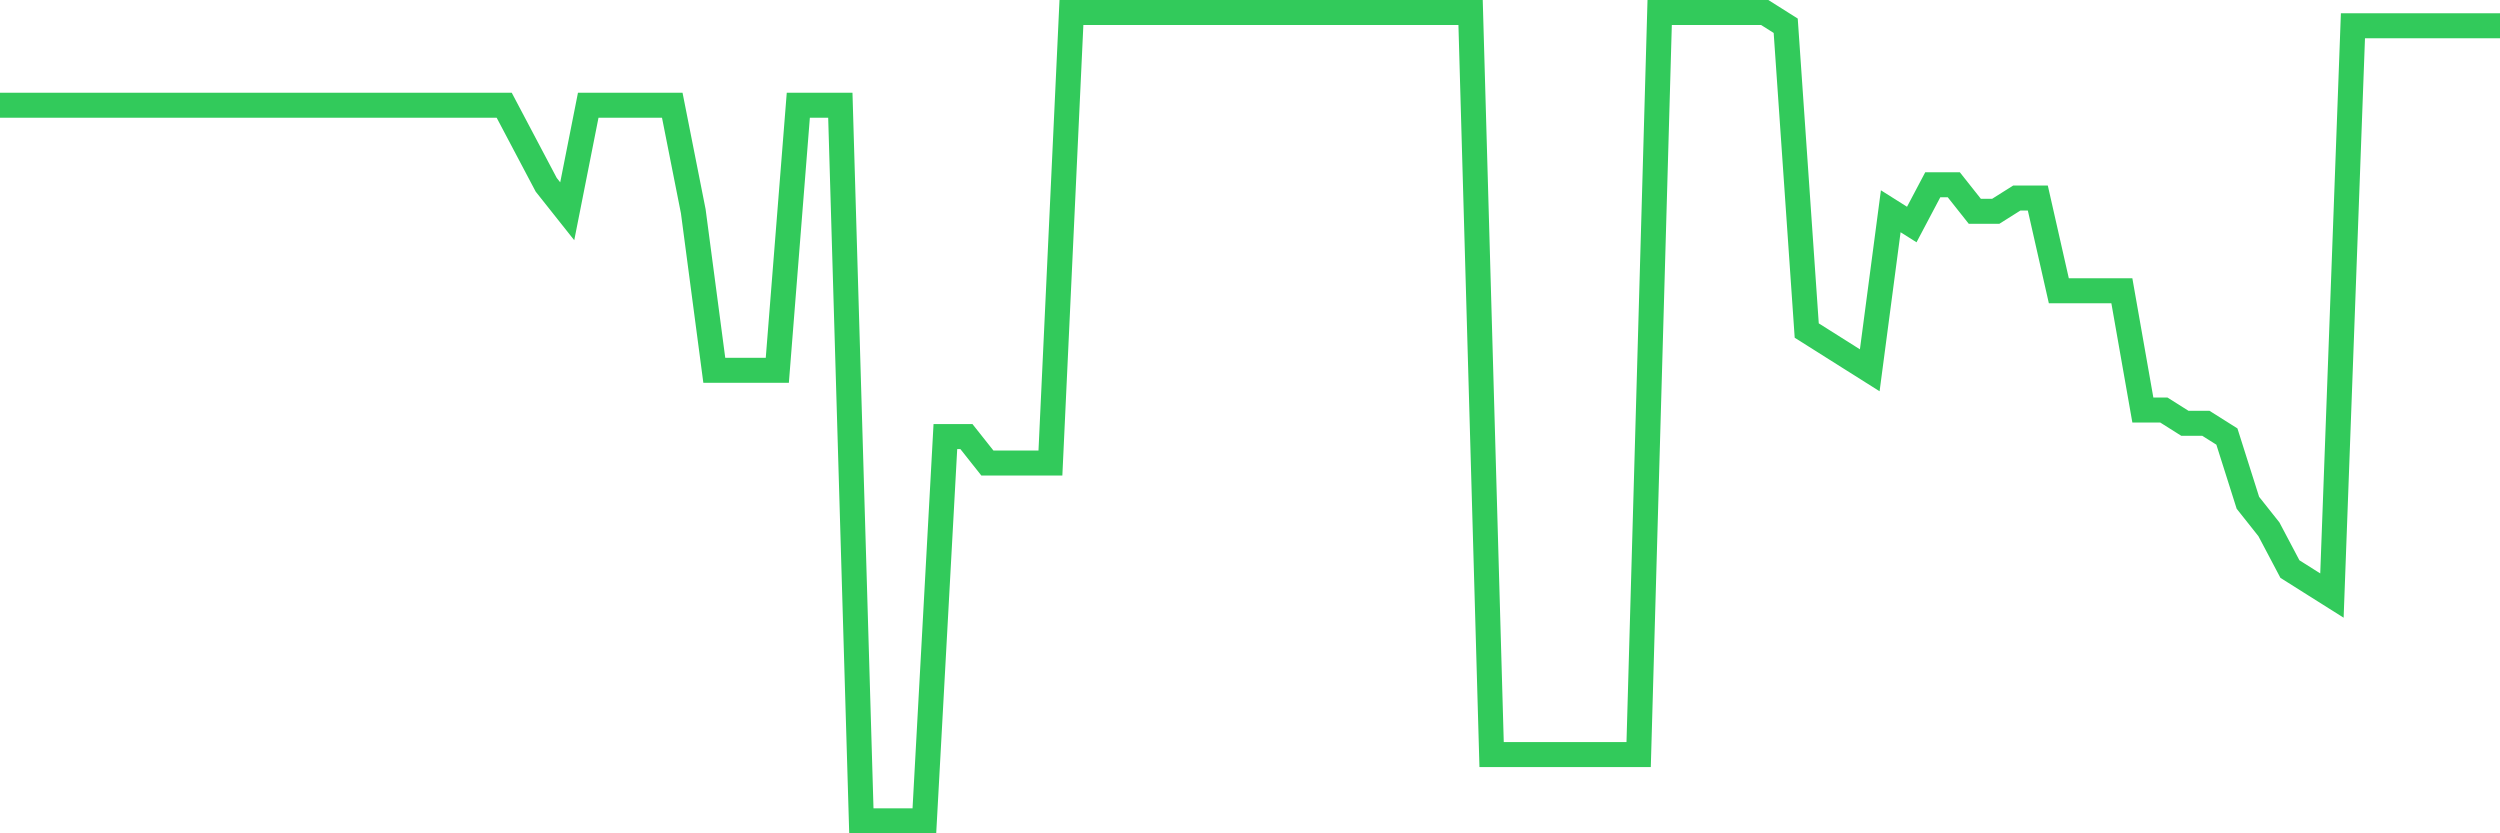 <svg
  xmlns="http://www.w3.org/2000/svg"
  xmlns:xlink="http://www.w3.org/1999/xlink"
  width="120"
  height="40"
  viewBox="0 0 120 40"
  preserveAspectRatio="none"
>
  <polyline
    points="0,5.052 1.008,5.052 2.017,5.052 3.025,5.052 4.034,5.052 5.042,5.052 6.05,5.052 7.059,5.052 8.067,5.052 9.076,5.052 10.084,5.052 11.092,5.052 12.101,5.052 13.109,5.052 14.118,5.052 15.126,5.052 16.134,5.052 17.143,5.052 18.151,5.052 19.16,5.052 20.168,5.052 21.176,5.052 22.185,5.052 23.193,5.052 24.202,5.052 25.21,6.961 26.218,8.869 27.227,10.141 28.235,5.052 29.244,5.052 30.252,5.052 31.261,5.052 32.269,5.052 33.277,10.141 34.286,17.774 35.294,17.774 36.303,17.774 37.311,17.774 38.319,5.052 39.328,5.052 40.336,5.052 41.345,39.4 42.353,39.4 43.361,39.4 44.37,39.4 45.378,20.954 46.387,20.954 47.395,22.226 48.403,22.226 49.412,22.226 50.42,22.226 51.429,0.6 52.437,0.6 53.445,0.6 54.454,0.6 55.462,0.6 56.471,0.6 57.479,0.6 58.487,0.6 59.496,0.6 60.504,0.6 61.513,0.6 62.521,0.6 63.529,0.6 64.538,0.6 65.546,0.6 66.555,0.6 67.563,0.6 68.571,0.6 69.58,0.6 70.588,0.6 71.597,36.22 72.605,36.22 73.613,36.22 74.622,36.22 75.63,36.22 76.639,36.22 77.647,36.22 78.655,36.22 79.664,0.6 80.672,0.6 81.681,0.6 82.689,0.6 83.697,0.6 84.706,0.6 85.714,1.236 86.723,15.866 87.731,16.502 88.739,17.138 89.748,17.774 90.756,10.141 91.765,10.777 92.773,8.869 93.782,8.869 94.79,10.141 95.798,10.141 96.807,9.505 97.815,9.505 98.824,13.957 99.832,13.957 100.84,13.957 101.849,13.957 102.857,19.682 103.866,19.682 104.874,20.318 105.882,20.318 106.891,20.954 107.899,24.134 108.908,25.407 109.916,27.315 110.924,27.951 111.933,28.587 112.941,1.236 113.95,1.236 114.958,1.236 115.966,1.236 116.975,1.236 117.983,1.236 118.992,1.236 120,1.236"
    fill="none"
    stroke="#32ca5b"
    stroke-width="1.2"
  >
  </polyline>
</svg>